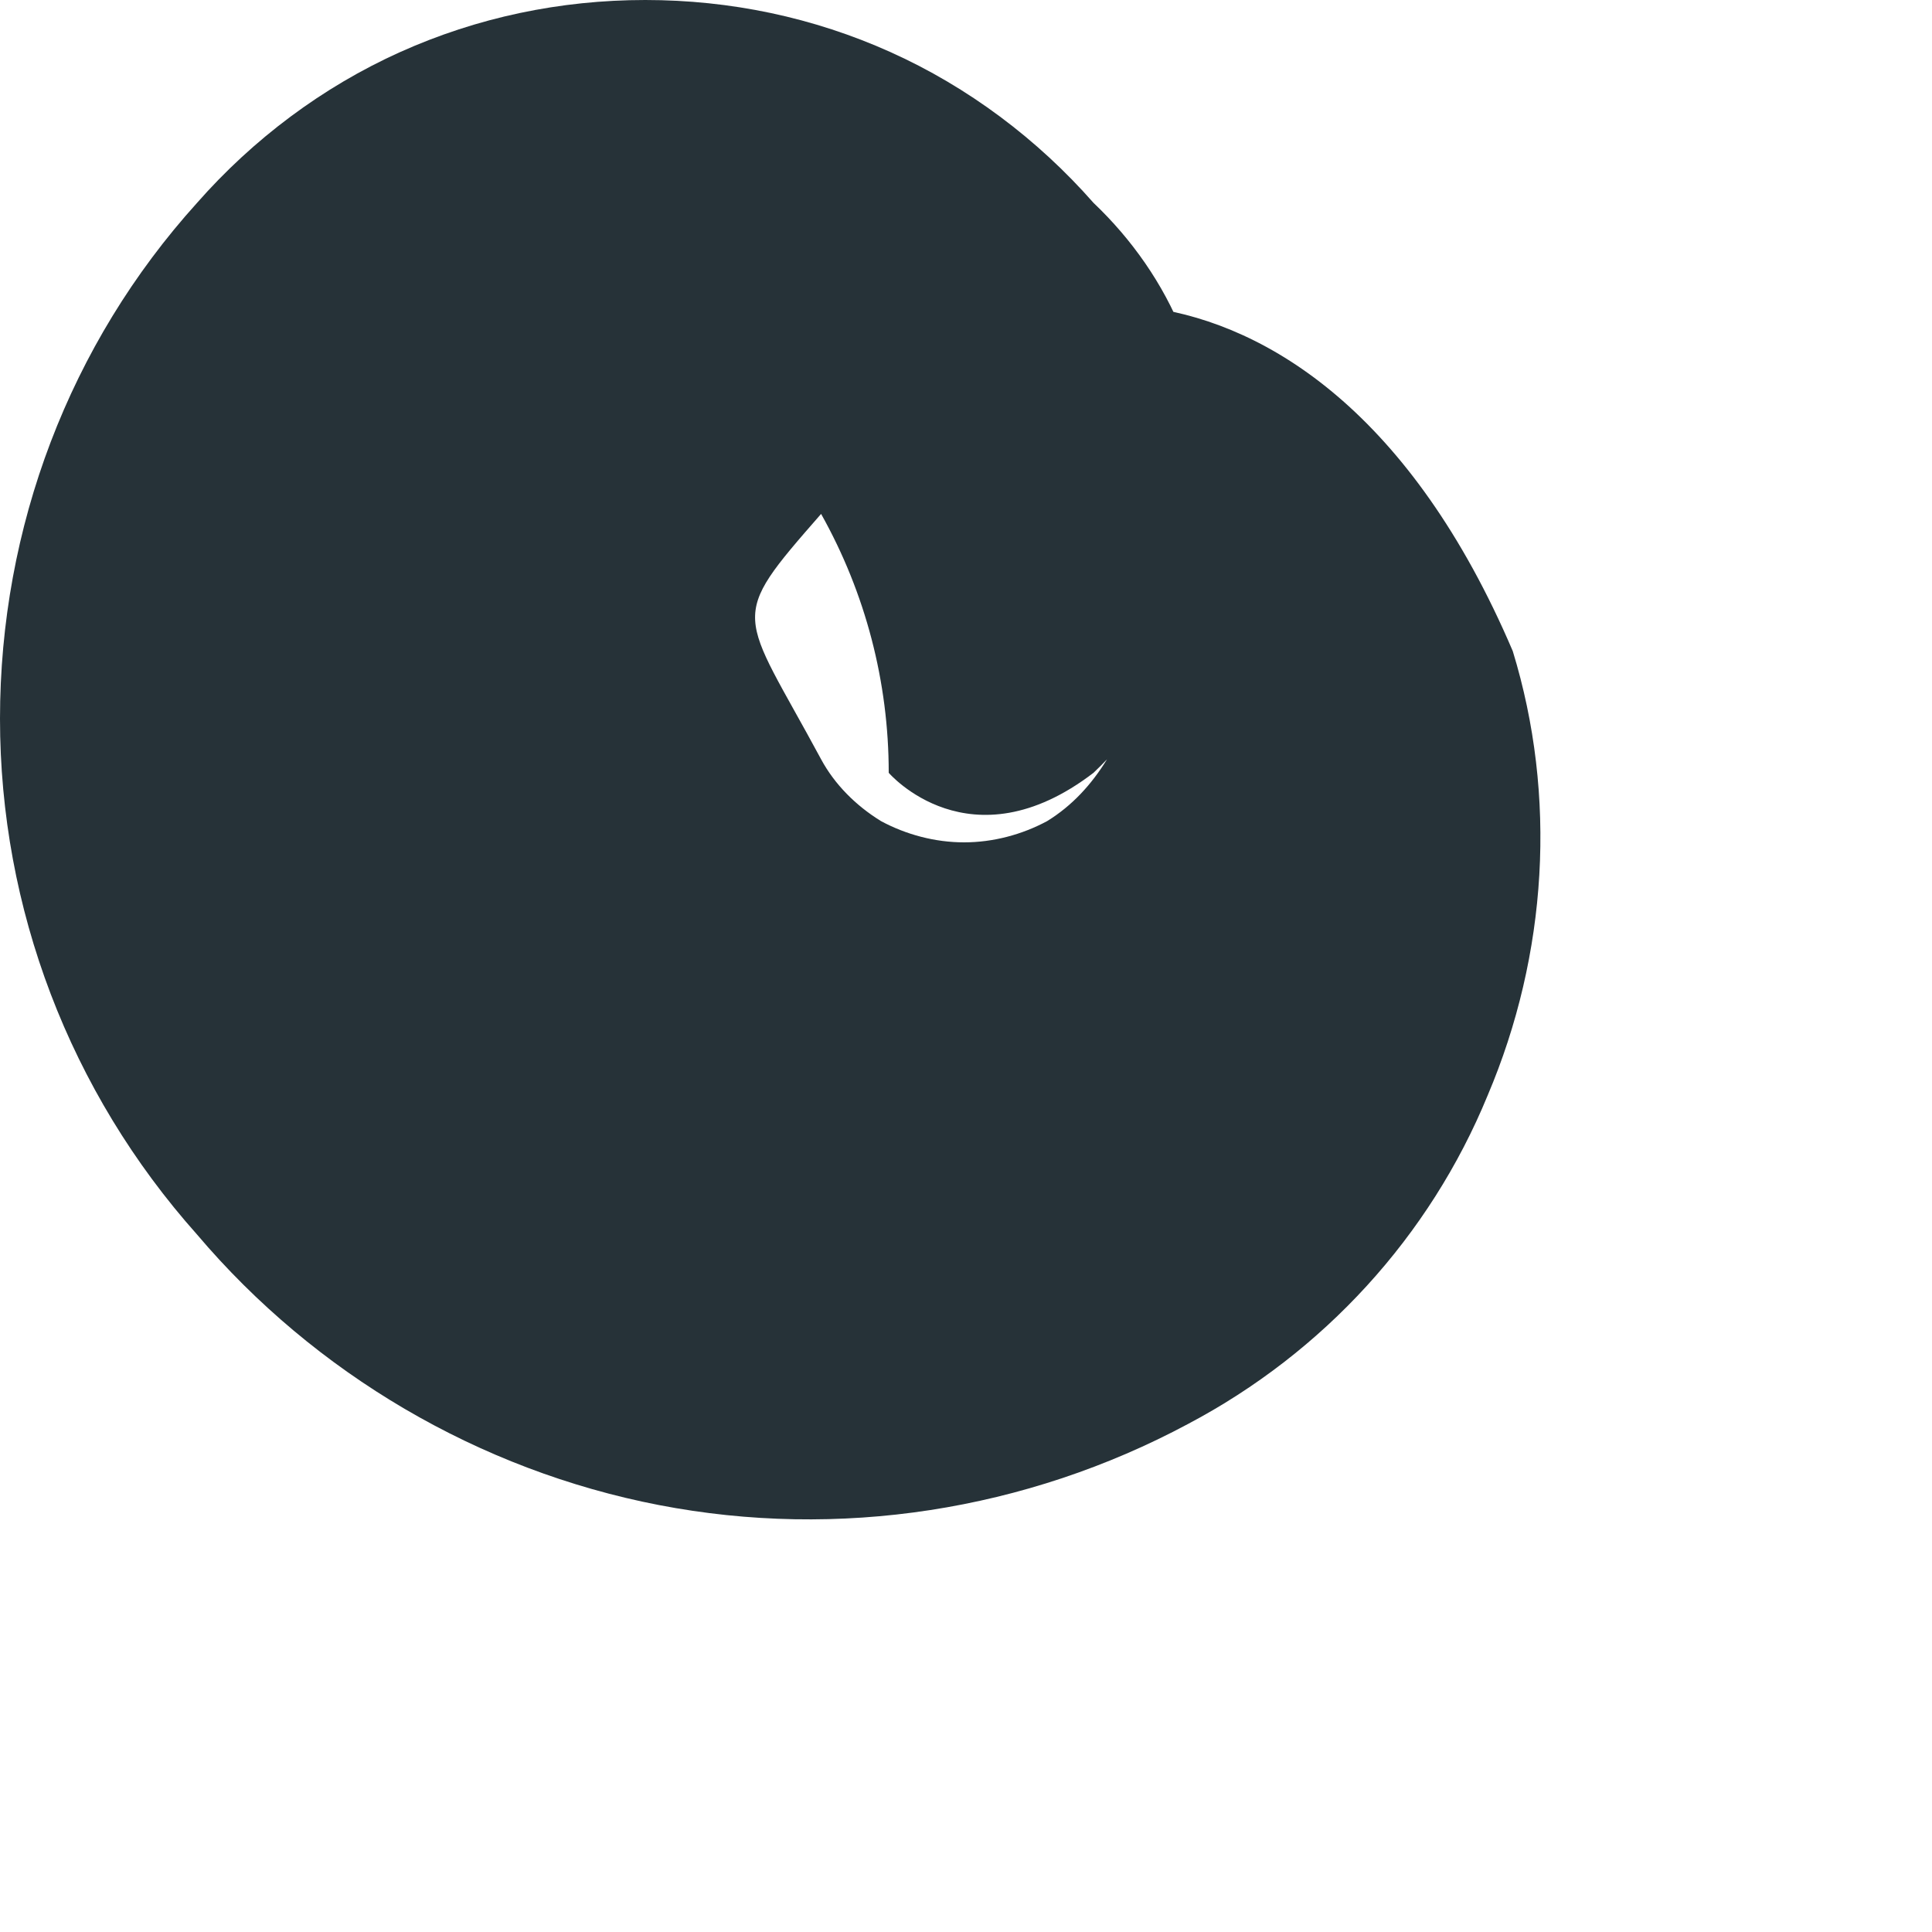 <?xml version="1.0" encoding="utf-8"?>
<svg xmlns="http://www.w3.org/2000/svg" fill="none" height="100%" overflow="visible" preserveAspectRatio="none" style="display: block;" viewBox="0 0 1 1" width="100%">
<path d="M0.488 0.203C0.488 0.154 0.678 0.091 0.783 0.337C0.806 0.412 0.801 0.494 0.77 0.567C0.74 0.64 0.685 0.7 0.615 0.737C0.531 0.782 0.434 0.797 0.341 0.779C0.248 0.761 0.163 0.711 0.102 0.639C0.036 0.565 0 0.47 0 0.372C0 0.273 0.036 0.178 0.102 0.105C0.131 0.072 0.167 0.045 0.207 0.027C0.247 0.009 0.29 0 0.334 0C0.378 0 0.421 0.009 0.461 0.027C0.501 0.045 0.537 0.072 0.566 0.105C0.586 0.124 0.602 0.147 0.612 0.172C0.623 0.197 0.629 0.225 0.629 0.252C0.629 0.28 0.623 0.307 0.612 0.332C0.602 0.358 0.586 0.381 0.566 0.4C0.502 0.449 0.46 0.4 0.46 0.4C0.46 0.353 0.448 0.307 0.425 0.266C0.376 0.322 0.383 0.315 0.425 0.393C0.432 0.406 0.443 0.417 0.456 0.425C0.469 0.432 0.484 0.436 0.499 0.436C0.514 0.436 0.529 0.432 0.542 0.425C0.555 0.417 0.565 0.406 0.573 0.393C0.58 0.315 0.488 0.245 0.488 0.203Z" fill="#263238" id="Vector"/>
</svg>